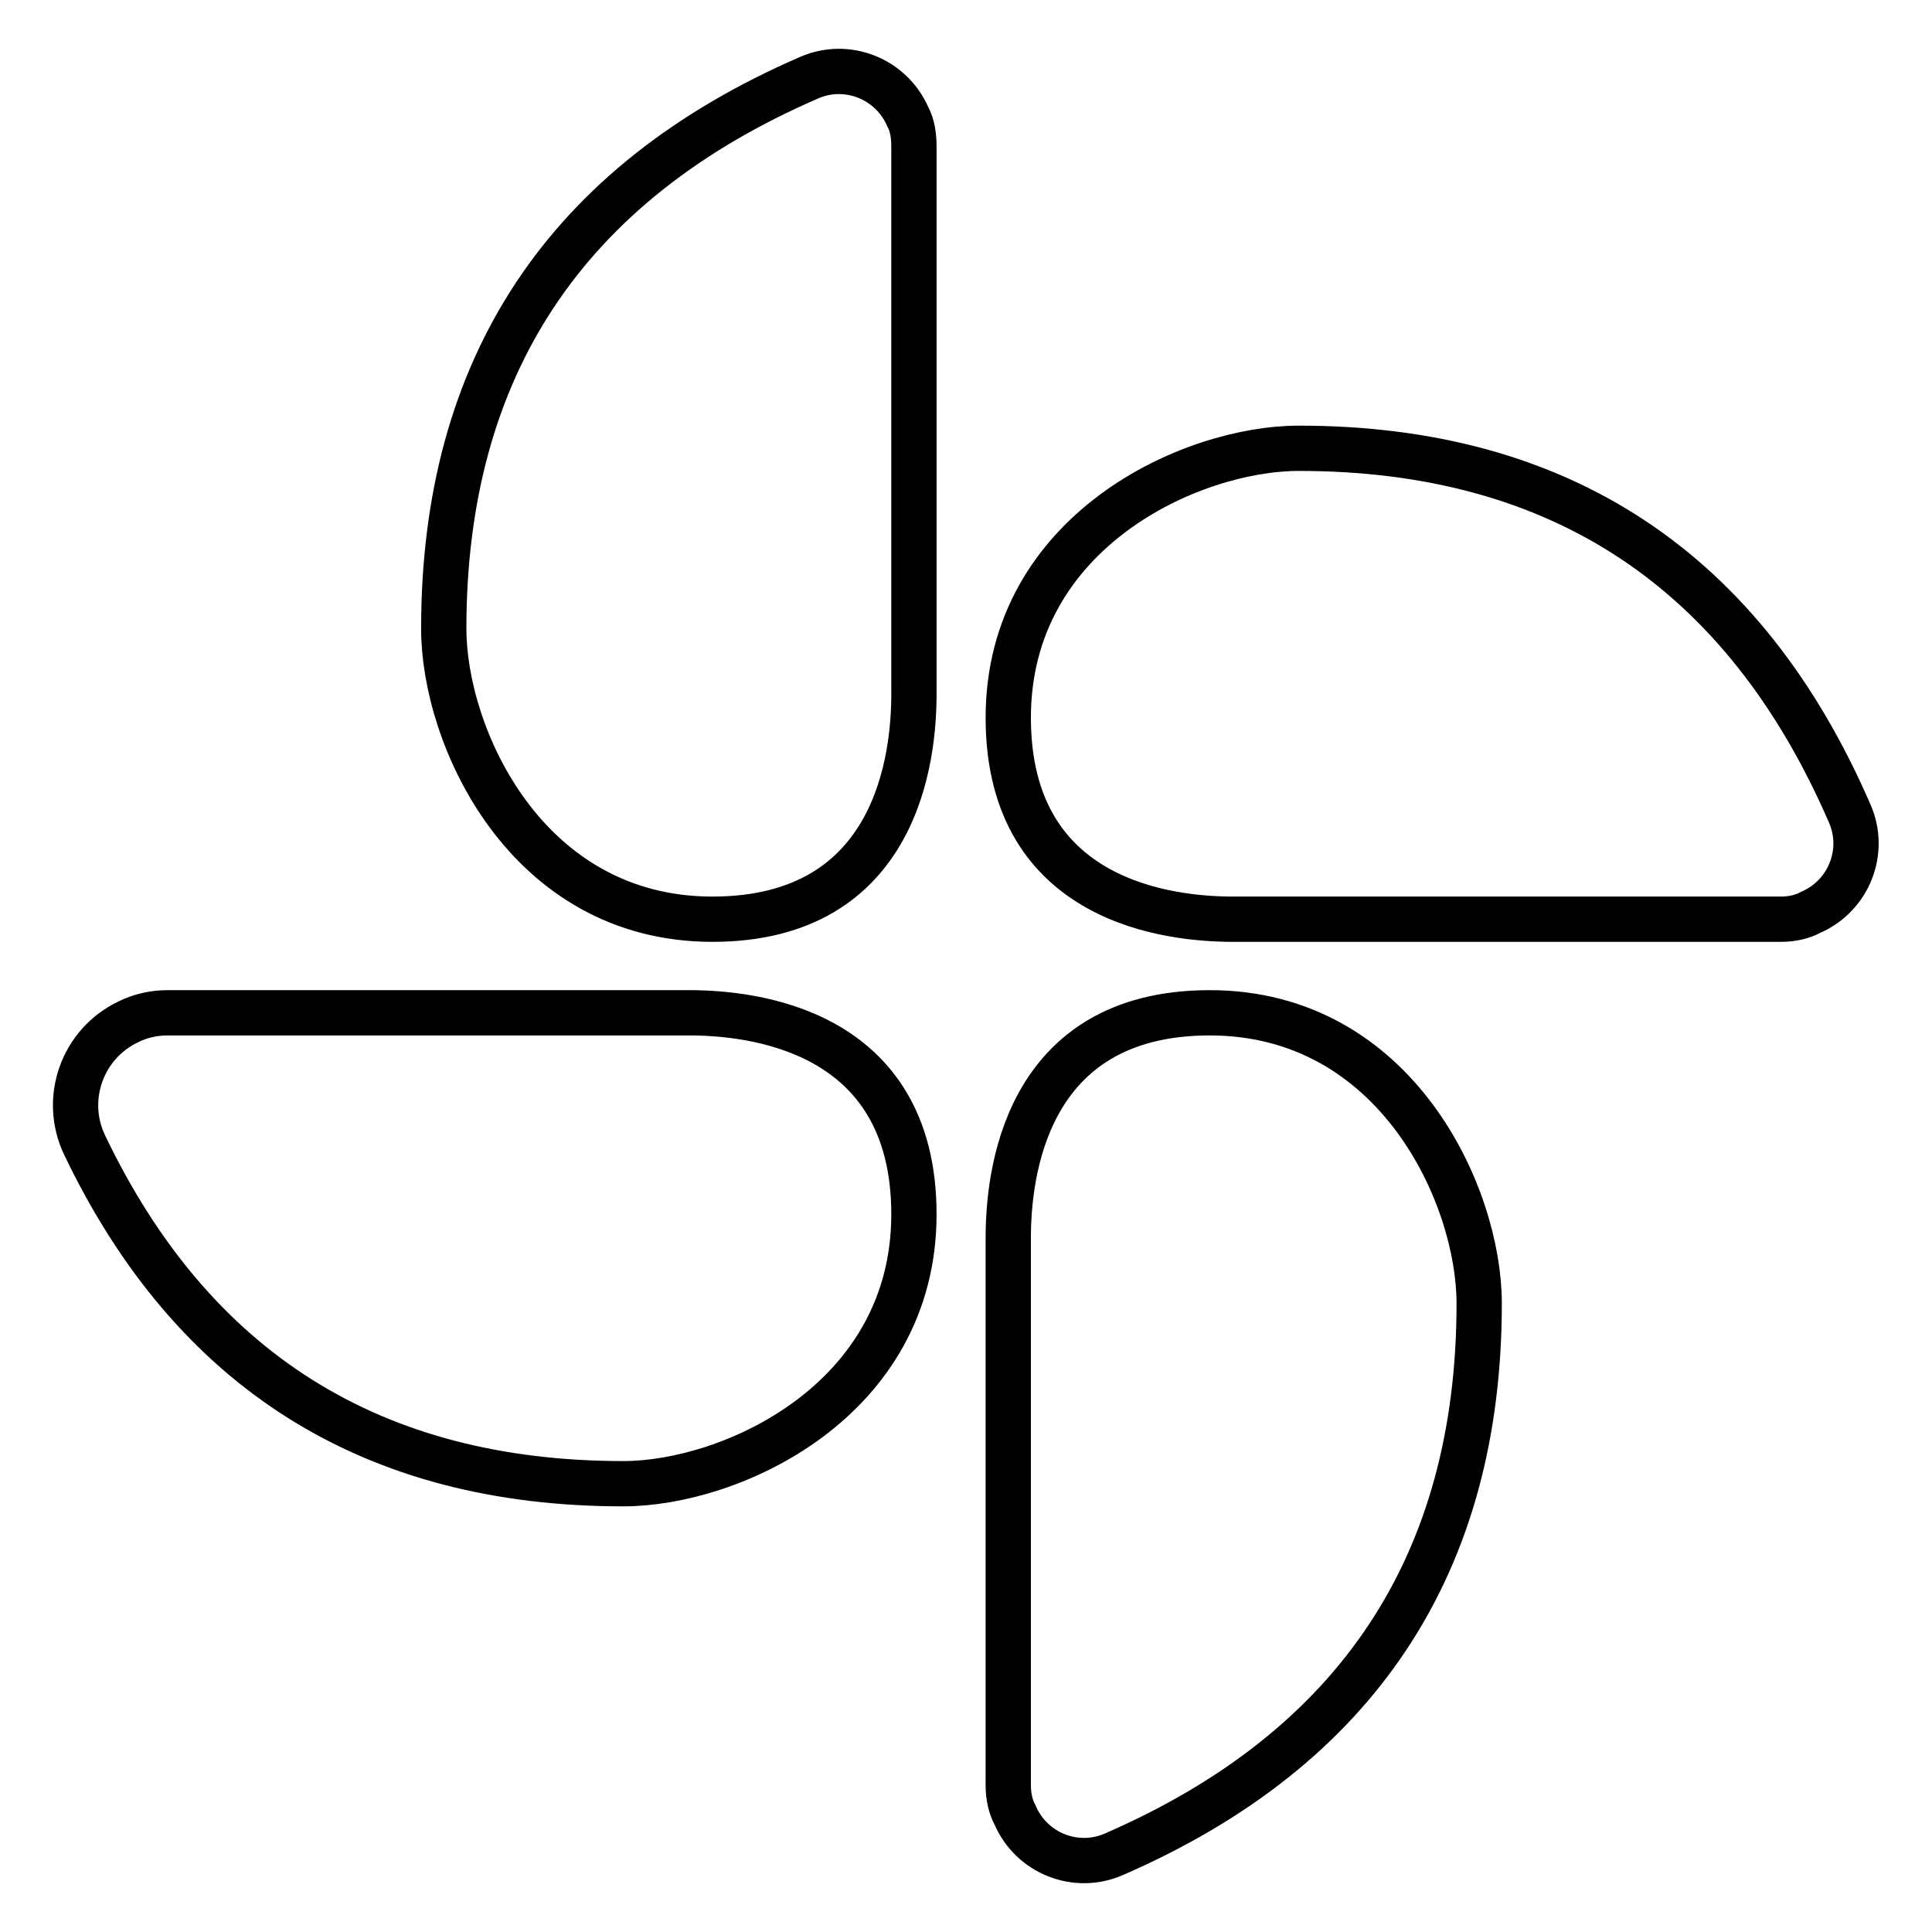 <?xml version="1.0" encoding="utf-8"?>
<!-- Svg Vector Icons : http://www.onlinewebfonts.com/icon -->
<!DOCTYPE svg PUBLIC "-//W3C//DTD SVG 1.1//EN" "http://www.w3.org/Graphics/SVG/1.1/DTD/svg11.dtd">
<svg version="1.1" xmlns="http://www.w3.org/2000/svg" xmlns:xlink="http://www.w3.org/1999/xlink" x="0px" y="0px" viewBox="0 0 256 256" enable-background="new 0 0 256 256" xml:space="preserve">
<g> <path stroke-width="6" fill-opacity="0" stroke="#000000"  d="M121.1,19.4v72.6c0,8-2,29.8-26.7,29.8c-24.7,0-35.6-24.2-35.6-38.5c0-34.6,16.1-59,48.4-73 c5-2.2,10.9,0.1,13.1,5.2C120.9,16.6,121.1,18,121.1,19.4z M236,121.8h-72.6c-8,0-29.8-2-29.8-26.7c0-24.7,24.2-35.7,38.5-35.7 c34.6,0,59,16.1,73,48.4c2.2,5-0.1,10.9-5.2,13.1C238.8,121.5,237.4,121.8,236,121.8L236,121.8z M133.6,236.6v-72.6 c0-8,2-29.8,26.7-29.8c24.7,0,35.7,24.2,35.7,38.5c0,34.6-16.2,59-48.4,73c-5,2.2-10.9-0.1-13.1-5.2 C133.9,239.4,133.6,238,133.6,236.6z M22.2,134.2h69.1c8,0,29.8,2,29.8,26.7s-24.2,35.7-38.5,35.7c-33.3,0-57.1-15-71.4-44.9 c-2.9-6.1-0.3-13.4,5.8-16.3C18.6,134.6,20.4,134.2,22.2,134.2L22.2,134.2z"/></g>
</svg>